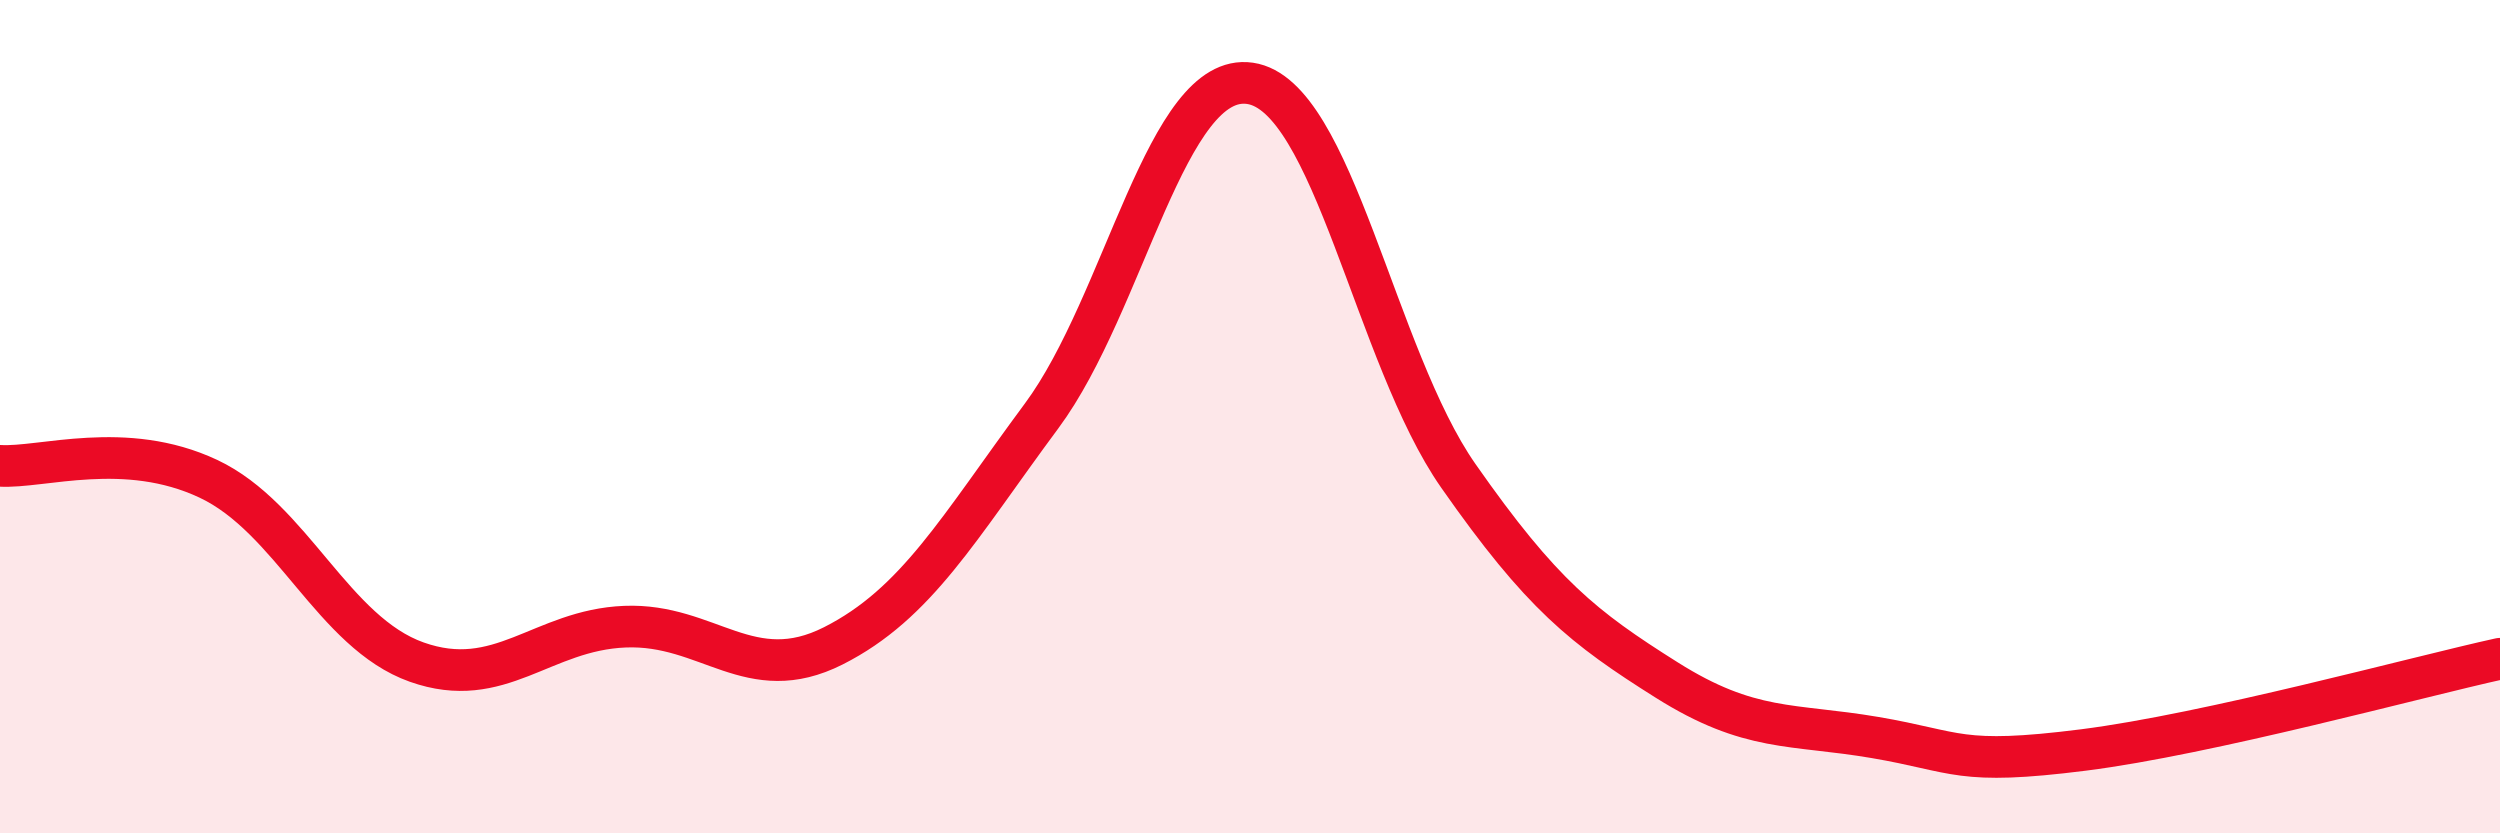 
    <svg width="60" height="20" viewBox="0 0 60 20" xmlns="http://www.w3.org/2000/svg">
      <path
        d="M 0,11.18 C 1,11.24 3,10.55 5,11.49 C 7,12.43 8,15.18 10,15.89 C 12,16.6 13,15.12 15,15.04 C 17,14.96 18,16.51 20,15.5 C 22,14.49 23,12.68 25,9.98 C 27,7.28 28,1.71 30,2 C 32,2.29 33,8.56 35,11.42 C 37,14.28 38,15.06 40,16.32 C 42,17.58 43,17.36 45,17.7 C 47,18.04 47,18.38 50,18 C 53,17.62 58,16.25 60,15.81L60 20L0 20Z"
        fill="#EB0A25"
        opacity="0.1"
        stroke-linecap="round"
        stroke-linejoin="round"
      />
      <path
        d="M 0,11.18 C 1,11.24 3,10.55 5,11.49 C 7,12.43 8,15.18 10,15.89 C 12,16.6 13,15.12 15,15.04 C 17,14.96 18,16.51 20,15.5 C 22,14.49 23,12.68 25,9.98 C 27,7.28 28,1.71 30,2 C 32,2.29 33,8.56 35,11.42 C 37,14.28 38,15.06 40,16.32 C 42,17.58 43,17.36 45,17.7 C 47,18.04 47,18.38 50,18 C 53,17.62 58,16.25 60,15.81"
        stroke="#EB0A25"
        stroke-width="1"
        fill="none"
        stroke-linecap="round"
        stroke-linejoin="round"
      />
    </svg>
  
